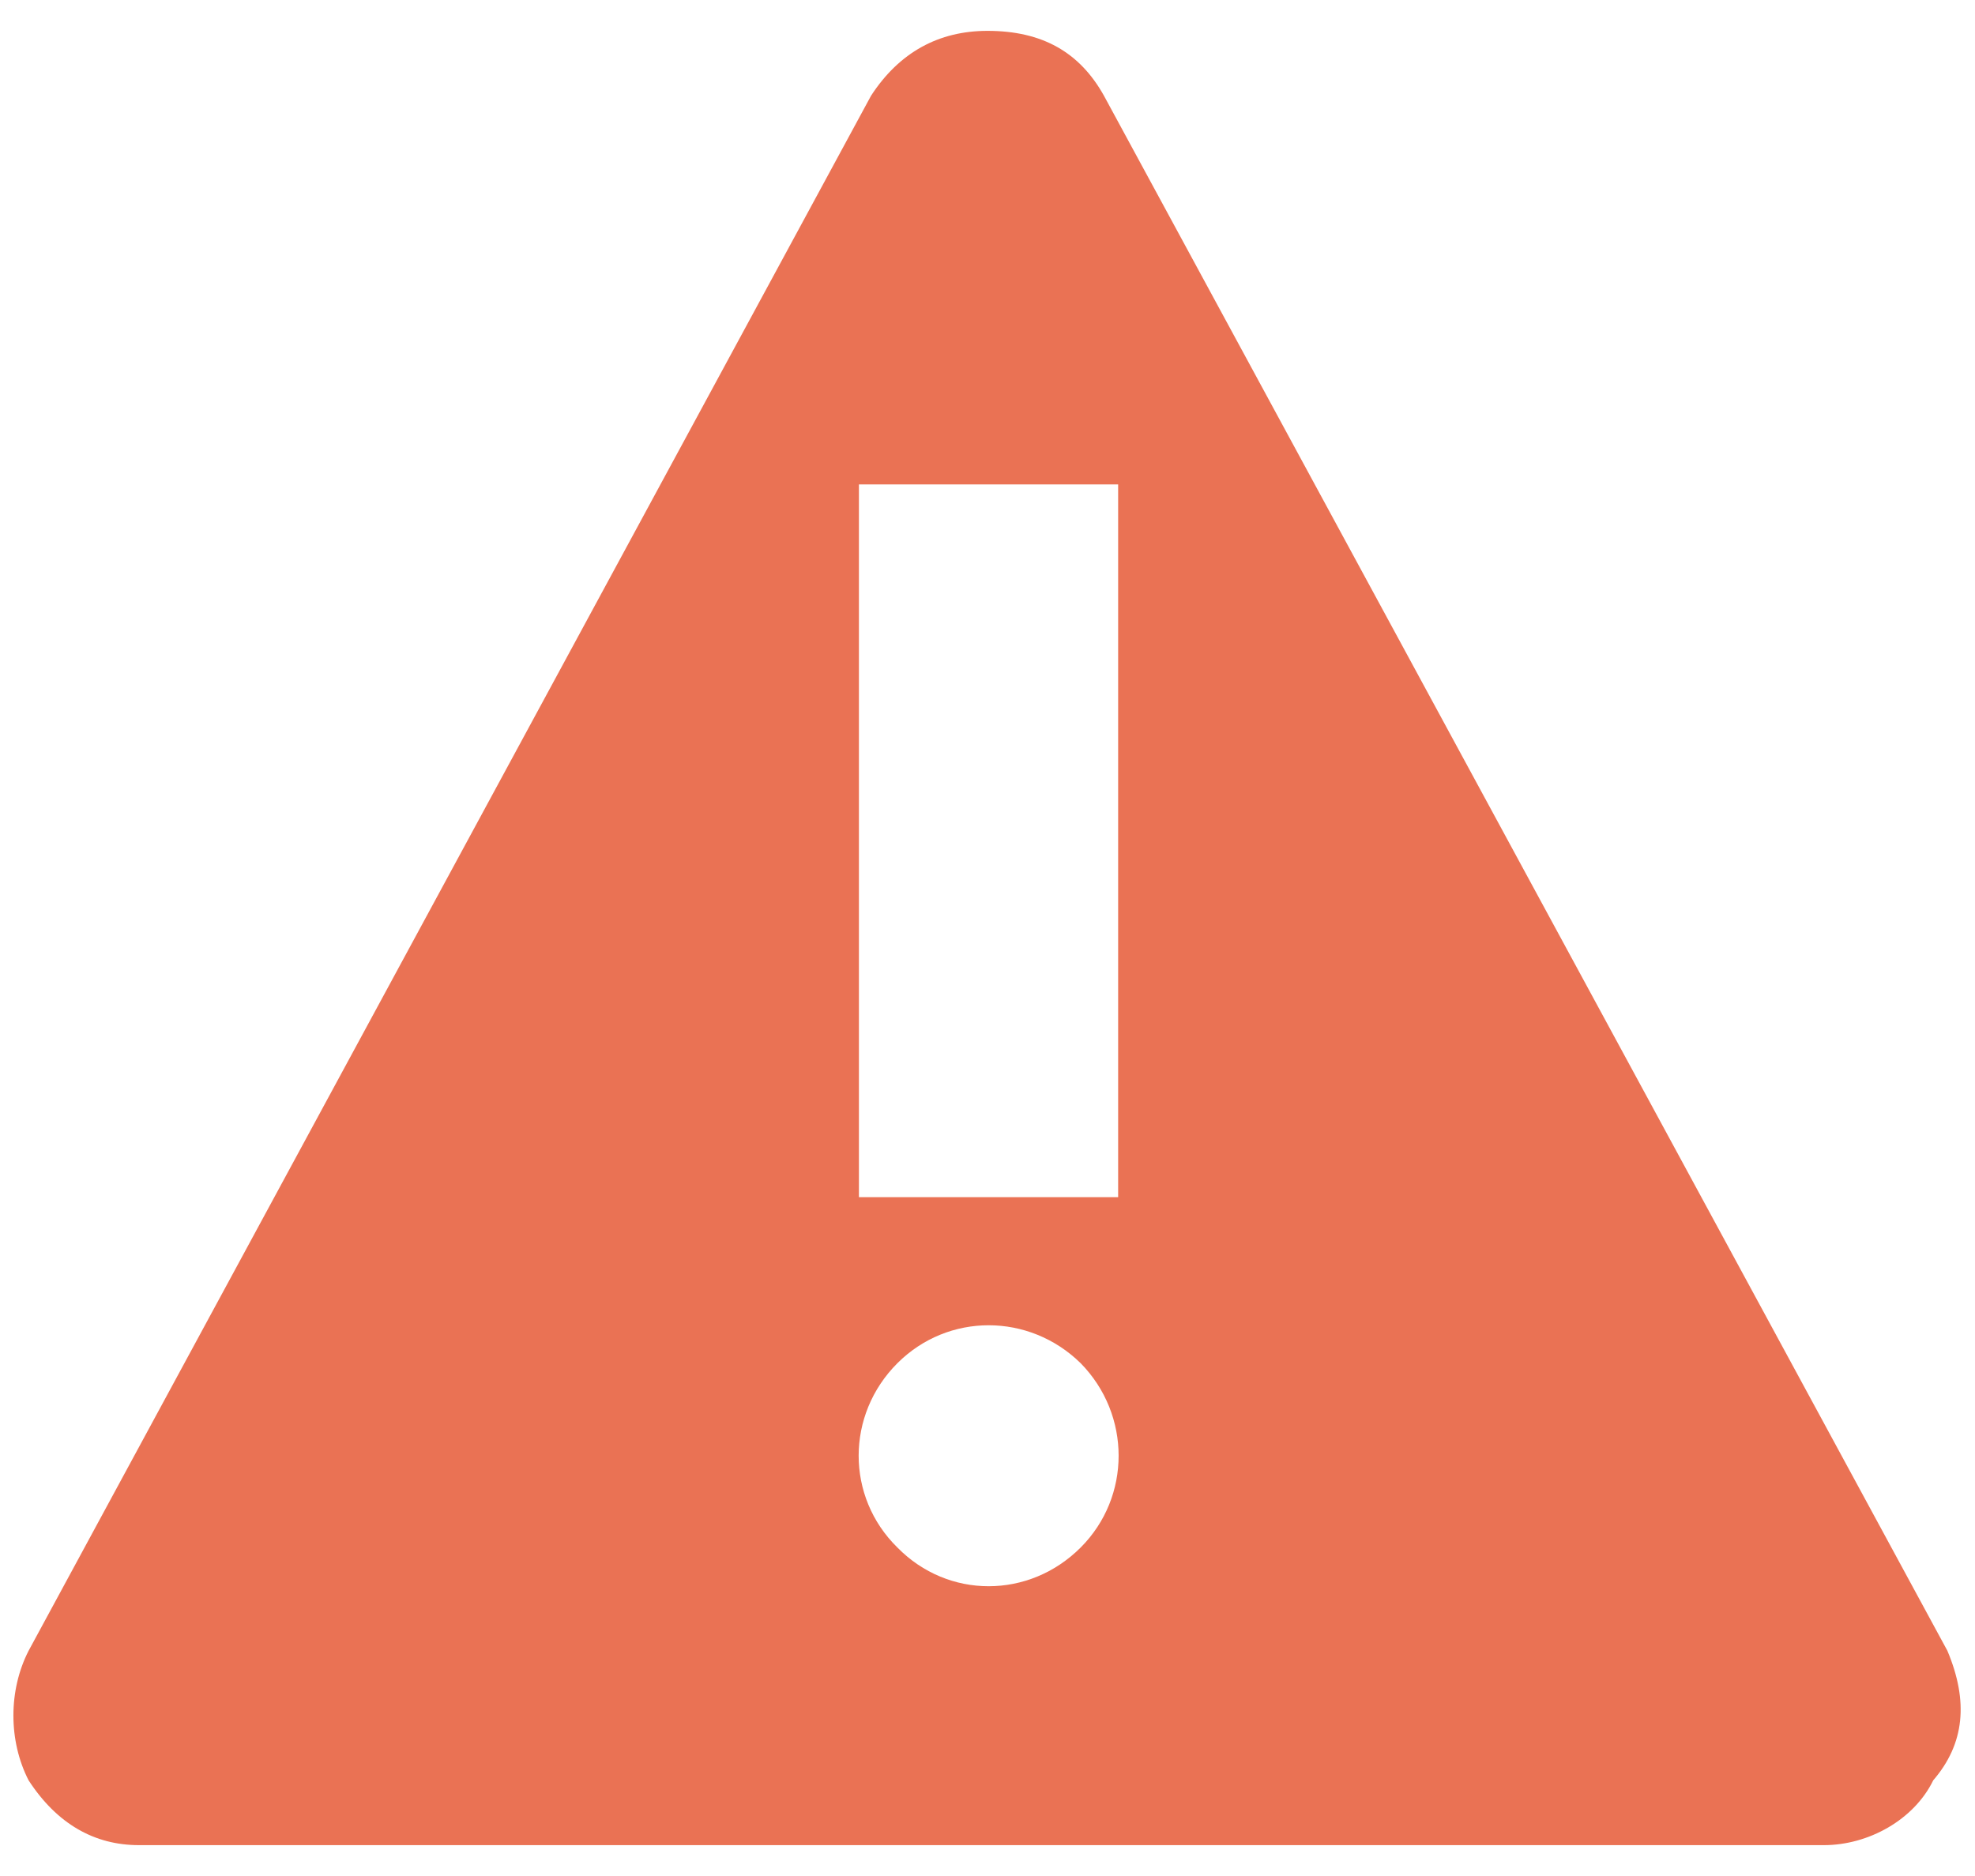 <?xml version="1.0" encoding="UTF-8"?>
<svg width="40px" height="38px" viewBox="0 0 40 38" version="1.1" xmlns="http://www.w3.org/2000/svg" xmlns:xlink="http://www.w3.org/1999/xlink">
    <!-- Generator: Sketch 41.2 (35397) - http://www.bohemiancoding.com/sketch -->
    <title>alert</title>
    <desc>Created with Sketch.</desc>
    <defs></defs>
    <g id="Page-1" stroke="none" stroke-width="1" fill="none" fill-rule="evenodd">
        <g id="Artboard" fill="#EA7254">
            <path d="M22.358,1.938 C21.866,1.056 21.107,0.625 20,0.625 C19.016,0.625 18.216,1.056 17.642,1.938 L0.579,33.438 C0.169,34.237 0.169,35.263 0.579,36.062 C1.153,36.944 1.912,37.375 2.814,37.375 L36.939,37.375 C37.842,37.375 38.765,36.862 39.154,36.062 C39.79,35.324 39.872,34.463 39.441,33.438 L22.358,1.938 Z M17.396,24.25 L17.396,9.812 L22.646,9.812 L22.646,24.25 L17.396,24.25 Z M18.175,31.346 C17.129,30.32 17.129,28.659 18.175,27.613 C19.2,26.588 20.841,26.588 21.887,27.613 C22.912,28.659 22.912,30.32 21.887,31.346 C20.841,32.392 19.2,32.392 18.175,31.346 Z" id="alert"></path>
        </g>
    </g>
</svg>